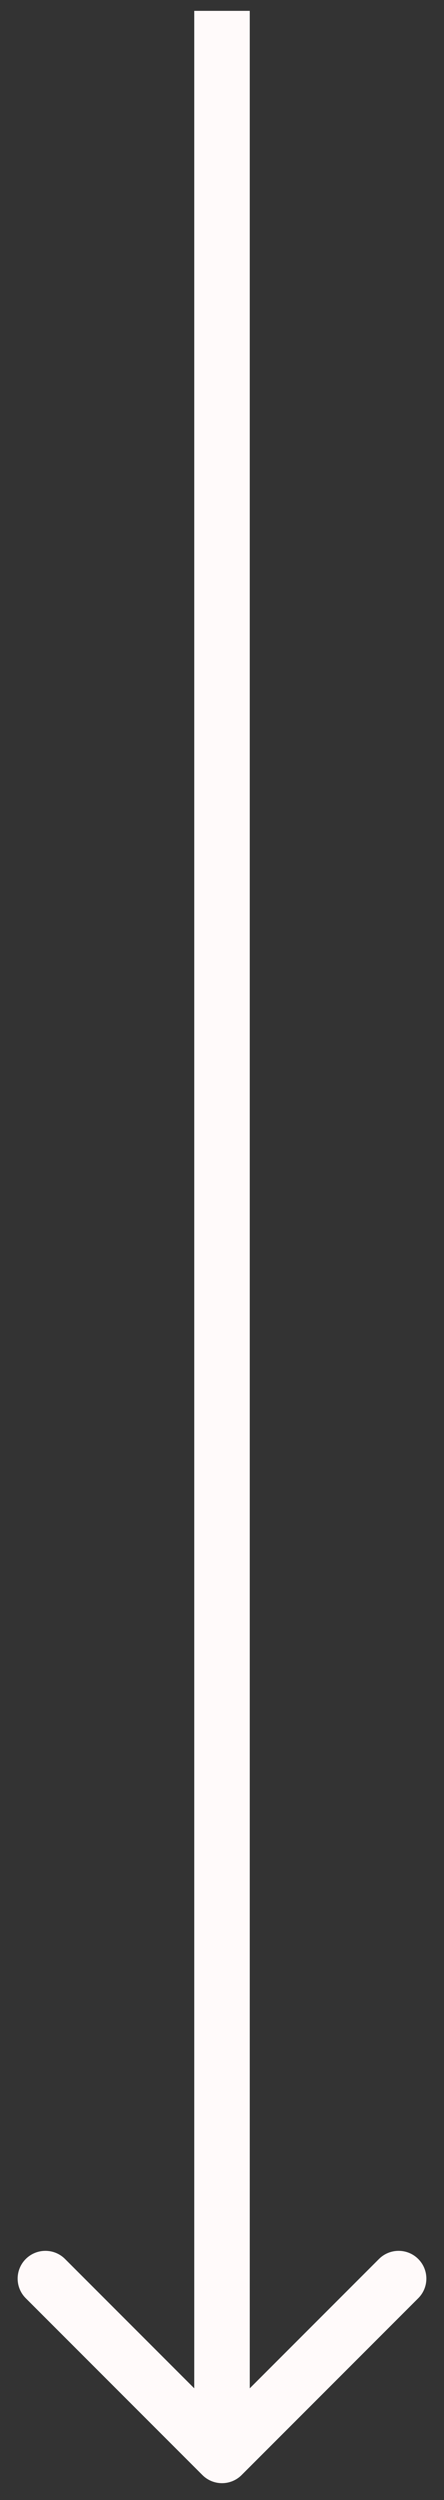<svg width="16" height="90" viewBox="0 0 16 90" fill="none" xmlns="http://www.w3.org/2000/svg">
<rect x="0" y="0" width="16" height="90" fill="#333333" stroke="none"/>
<path d="M7.293 89.098C7.683 89.489 8.317 89.489 8.707 89.098L15.071 82.734C15.462 82.344 15.462 81.711 15.071 81.32C14.681 80.93 14.047 80.93 13.657 81.32L8 86.977L2.343 81.32C1.953 80.93 1.319 80.93 0.929 81.32C0.538 81.711 0.538 82.344 0.929 82.734L7.293 89.098ZM8 0.391L7 0.391L7 88.391L8 88.391L9 88.391L9 0.391L8 0.391Z" fill="#FFFAFA"/>
</svg>
